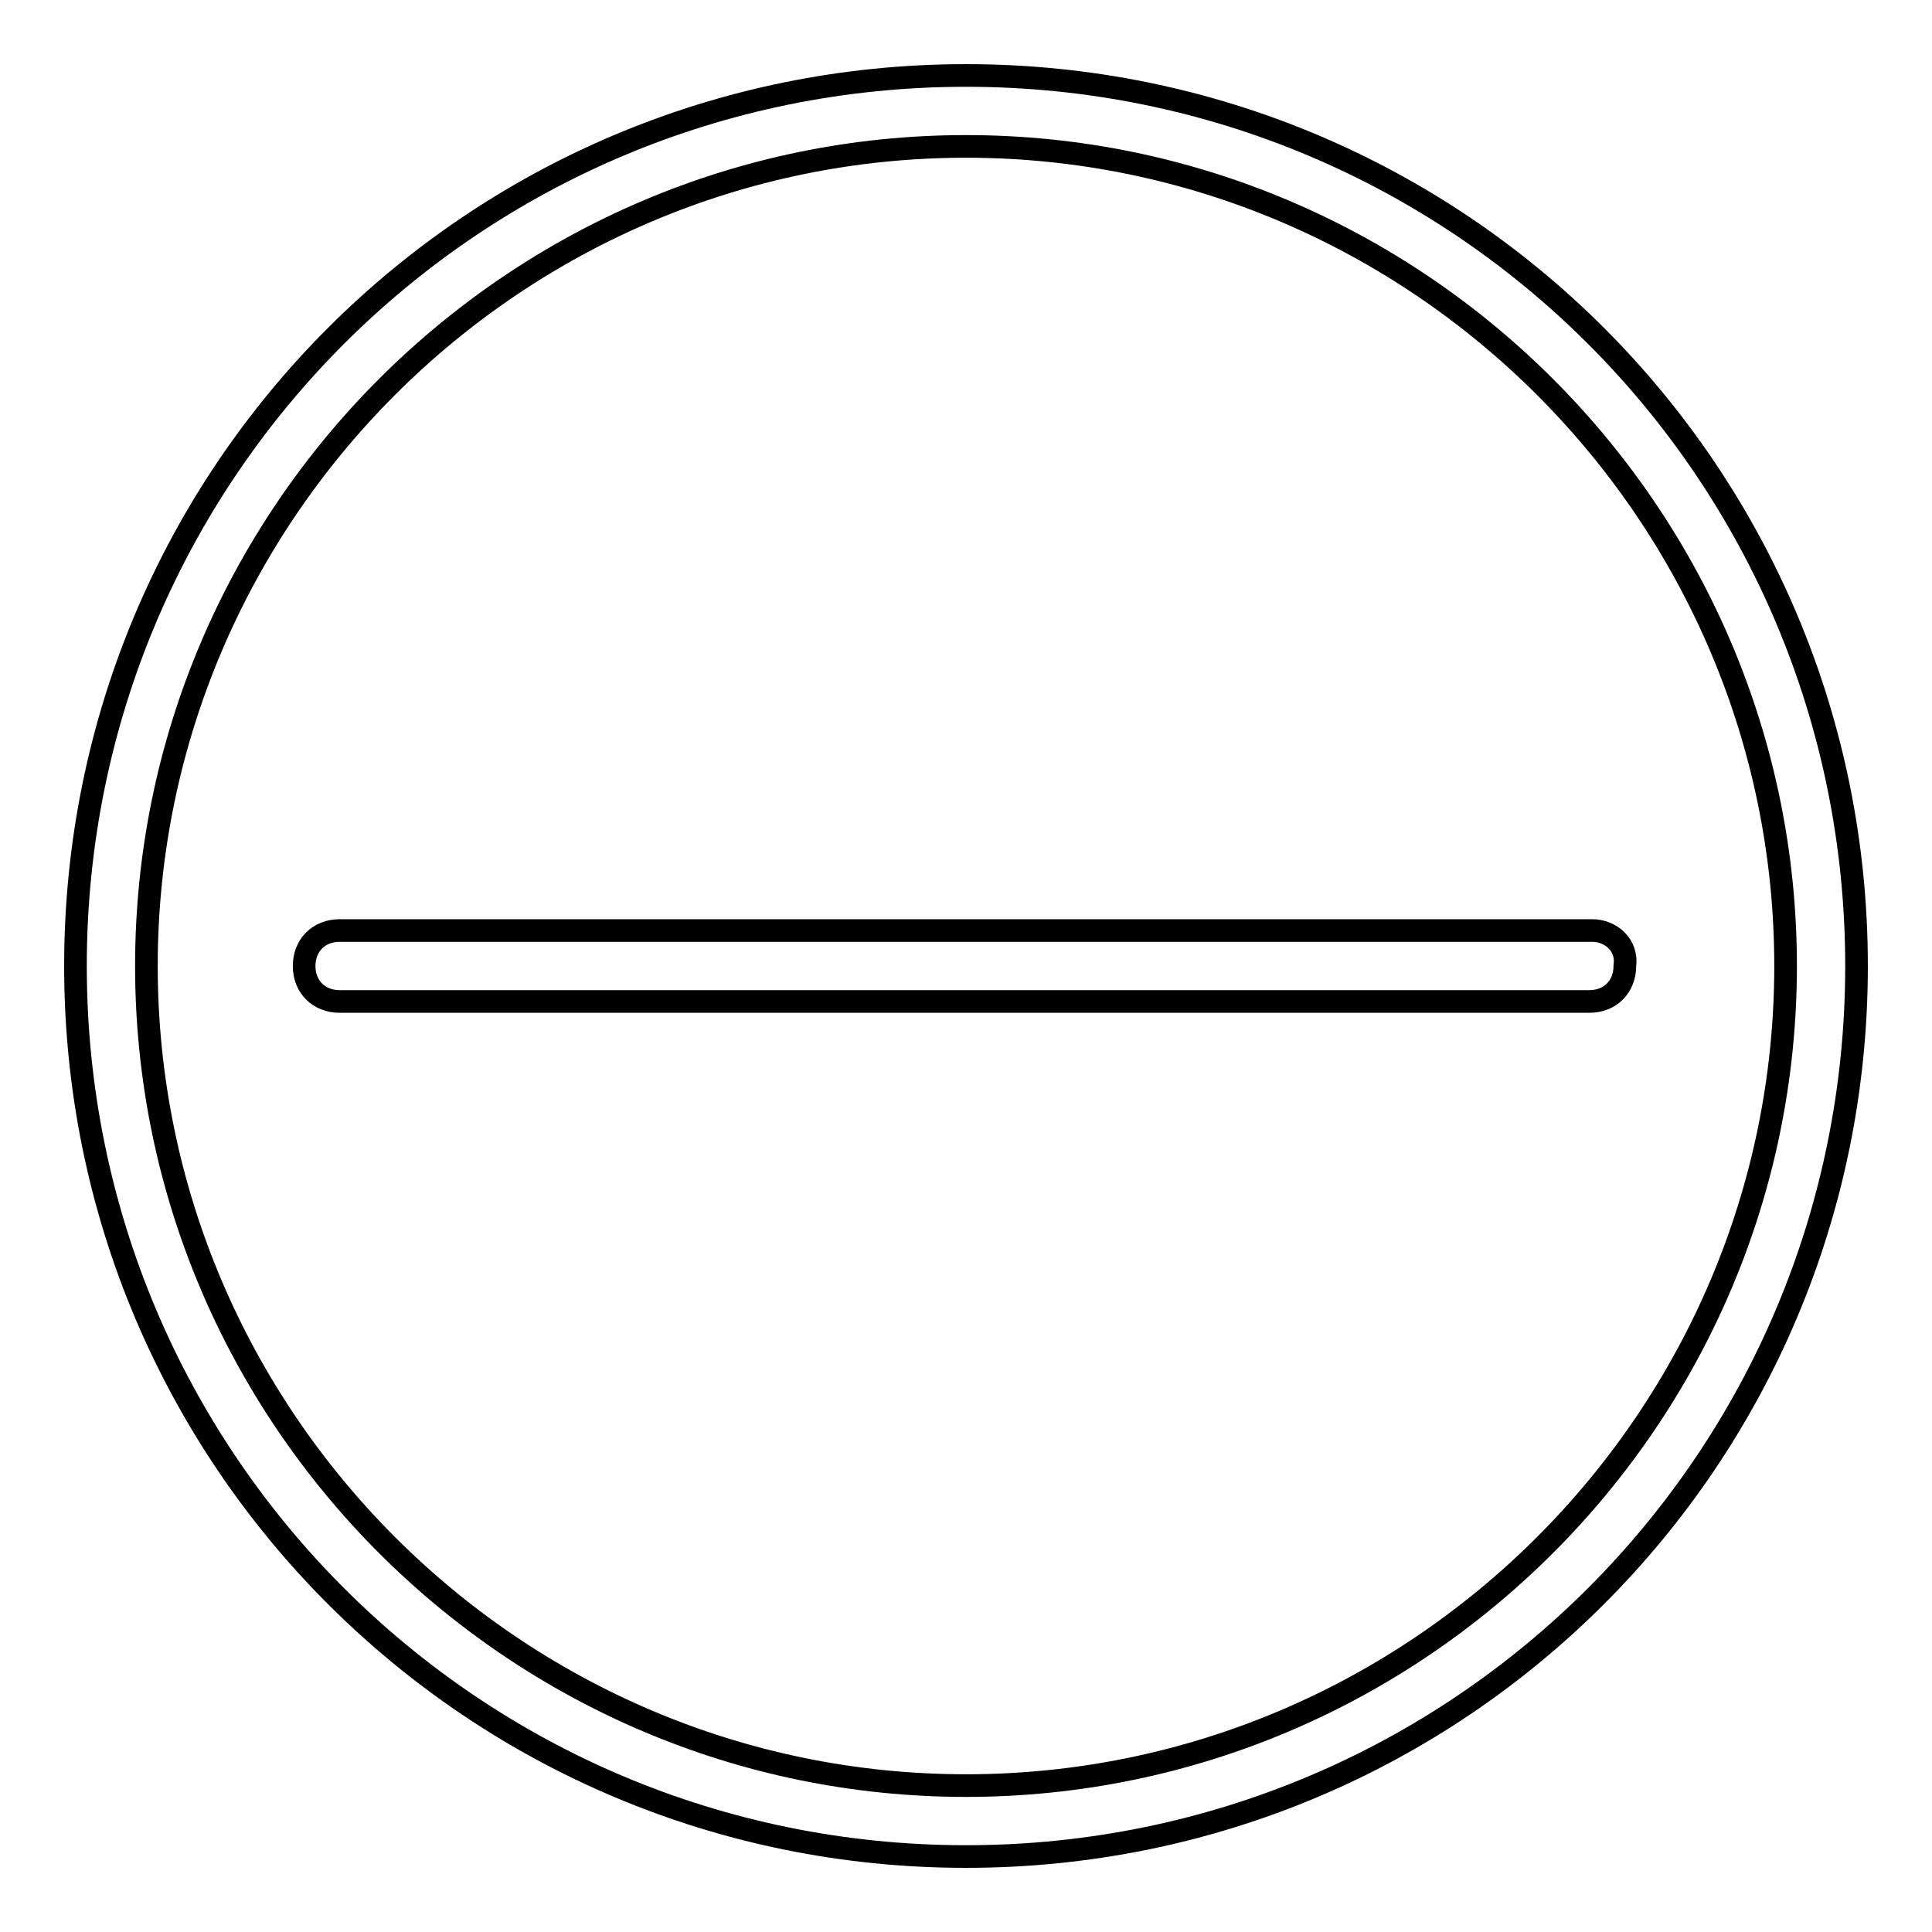 <?xml version="1.0" encoding="utf-8"?>
<!-- Svg Vector Icons : http://www.onlinewebfonts.com/icon -->
<!DOCTYPE svg PUBLIC "-//W3C//DTD SVG 1.1//EN" "http://www.w3.org/Graphics/SVG/1.1/DTD/svg11.dtd">
<svg version="1.1" xmlns="http://www.w3.org/2000/svg" xmlns:xlink="http://www.w3.org/1999/xlink" x="0px" y="0px" viewBox="0 0 256 256" enable-background="new 0 0 256 256" xml:space="preserve">
<g> <path stroke-width="3" fill-opacity="0" stroke="#000000"  d="M128,10C62.7,10,10,62.7,10,128c0,65.3,52.7,118,118,118c65.3,0,118-52.7,118-118C246,62.7,193.3,10,128,10 z M128,236.6c-59.8,0-108.6-48.8-108.6-108.6C19.4,68.2,68.2,19.4,128,19.4c59.8,0,108.6,48.8,108.6,108.6 C236.6,187.8,187.8,236.6,128,236.6z"/> <path stroke-width="3" fill-opacity="0" stroke="#000000"  d="M211,123.3H45c-2.8,0-4.7,2-4.7,4.7l0,0c0,2.8,2,4.7,4.7,4.7h165.6c2.8,0,4.7-2,4.7-4.7l0,0 C215.7,125.2,213.4,123.3,211,123.3z"/></g>
</svg>